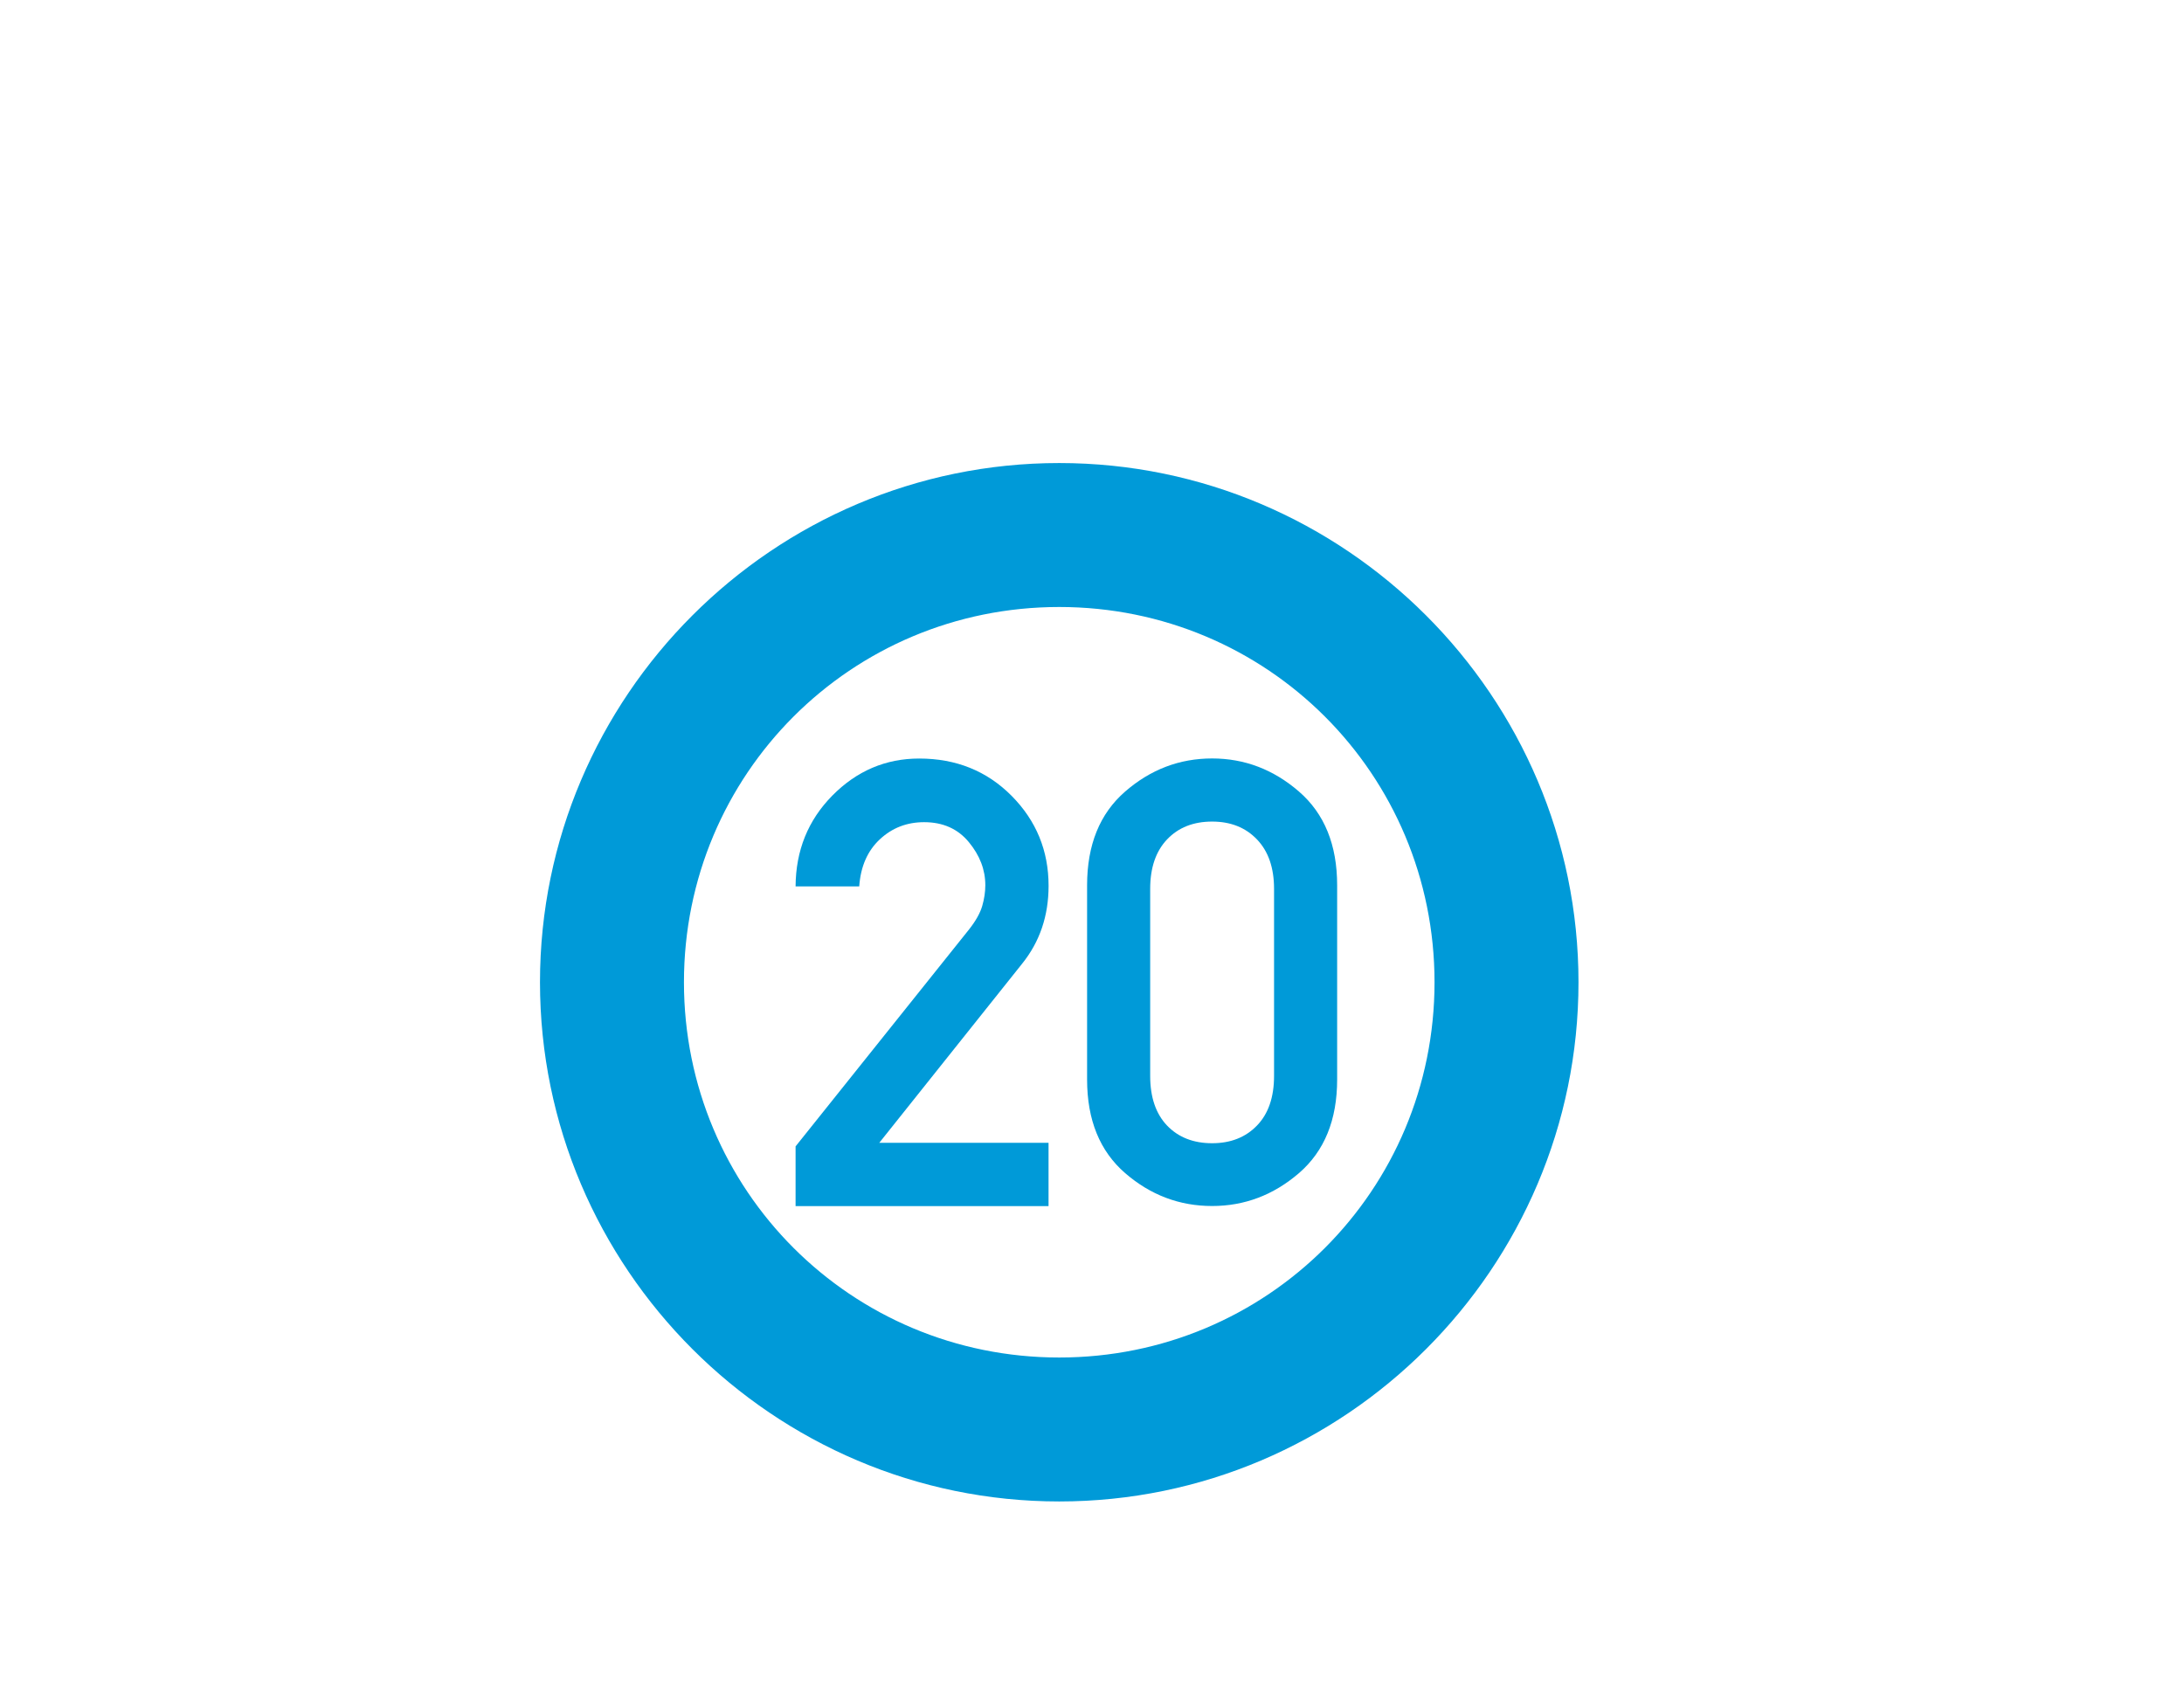 <?xml version="1.0" encoding="utf-8"?>
<!-- Generator: $$$/GeneralStr/196=Adobe Illustrator 27.6.0, SVG Export Plug-In . SVG Version: 6.00 Build 0)  -->
<svg version="1.1" id="Ebene_1" xmlns="http://www.w3.org/2000/svg" xmlns:xlink="http://www.w3.org/1999/xlink" x="0px" y="0px"
	 viewBox="0 0 512 400" enable-background="new 0 0 512 400" xml:space="preserve">
<g>
	<path id="path11870_00000113345226143049201780000000312298341850915237_" fill="#009AD8" d="M248.32,108.56
		c-67.03,0-121.73,54.7-121.73,121.73c0,67.03,54.7,121.73,121.73,121.73c67.03,0,121.73-54.7,121.73-121.73
		C370.05,163.26,315.34,108.56,248.32,108.56z M248.32,142.31c48.79,0,87.98,39.19,87.98,87.98c0,48.79-39.19,87.98-87.98,87.98
		c-48.79,0-87.98-39.19-87.98-87.98C160.34,181.5,199.52,142.31,248.32,142.31z"/>
	<path id="path11920_00000176017038004681083030000003761530345671830432_" fill="#009AD8" d="M186.51,282.76v-13.99l40.69-50.89
		c1.57-2,2.59-3.83,3.07-5.49c0.48-1.67,0.72-3.29,0.72-4.86c0-3.61-1.29-6.98-3.86-10.09c-2.57-3.12-6.07-4.68-10.49-4.68
		c-4.05,0-7.51,1.34-10.39,4.03c-2.88,2.69-4.49,6.36-4.82,11.03h-14.92c0.05-8.42,2.92-15.53,8.63-21.31
		c5.71-5.78,12.5-8.67,20.35-8.67c8.66,0,15.88,2.92,21.66,8.74c5.78,5.83,8.67,12.86,8.67,21.1c0,7.04-2.07,13.13-6.21,18.27
		l-33.48,41.98h39.68v14.85H186.51z"/>
	<path id="path11922_00000005239421607890354620000016389501714109479598_" fill="#009AD8" d="M298.68,252.23V208.4
		c0-4.95-1.34-8.82-4.01-11.6c-2.67-2.79-6.17-4.18-10.51-4.18c-4.39,0-7.91,1.39-10.56,4.18c-2.64,2.78-3.96,6.65-3.96,11.6v43.83
		c0,5.01,1.32,8.89,3.96,11.66c2.65,2.76,6.17,4.14,10.56,4.14c4.34,0,7.85-1.38,10.51-4.14
		C297.35,261.13,298.68,257.24,298.68,252.23z M254.85,253.09v-45.53c0-9.48,2.97-16.81,8.92-21.98c5.95-5.17,12.74-7.76,20.39-7.76
		c7.6,0,14.39,2.59,20.36,7.76c5.97,5.17,8.95,12.5,8.95,21.98v45.53c0,9.49-2.99,16.8-8.95,21.95c-5.97,5.14-12.76,7.71-20.36,7.71
		c-7.65,0-14.45-2.57-20.39-7.71C257.83,269.89,254.85,262.58,254.85,253.09L254.85,253.09z"/>
</g>
</svg>

